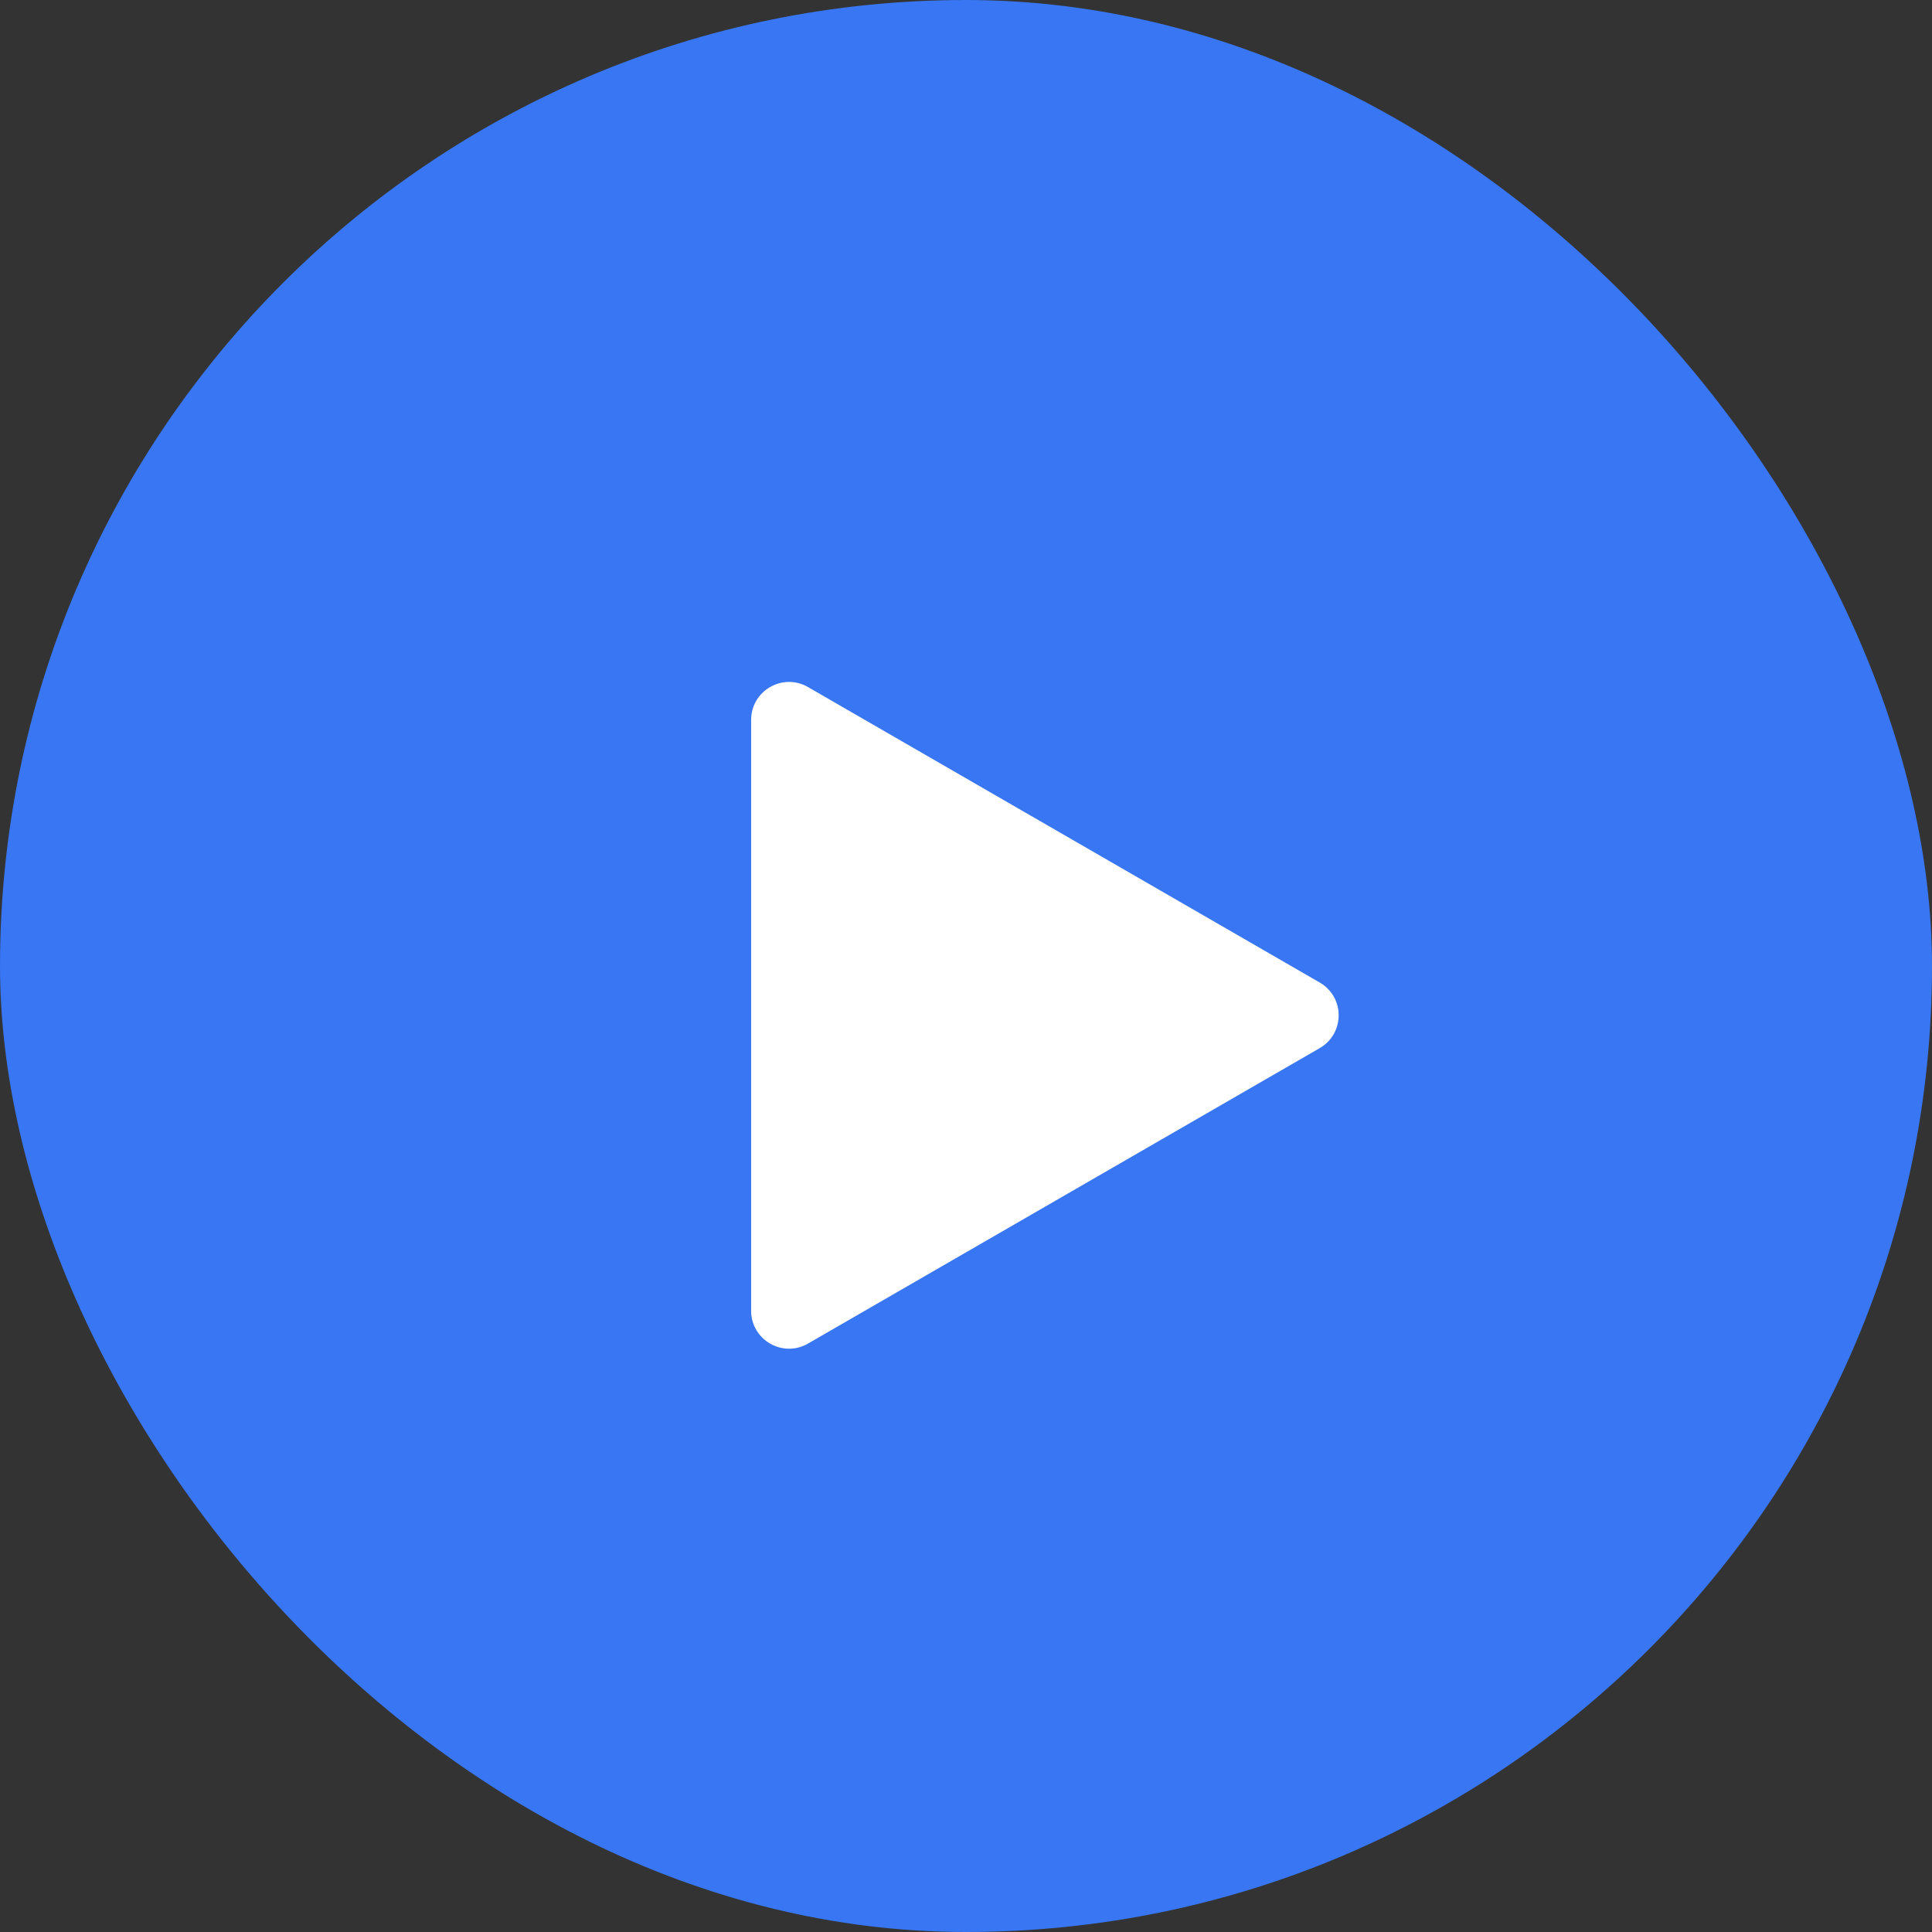 <?xml version="1.0"?>
<svg xmlns="http://www.w3.org/2000/svg" width="51" height="51" viewBox="0 0 51 51" fill="none">
  <rect x="0" y="0" width="51" height="51" fill="#333333" stroke="none"/>
  <rect width="51" height="51" rx="25.5" fill="#3876F3"/>
  <path d="M34.837 25.936C35.504 26.321 35.504 27.283 34.837 27.668L21.328 35.468C20.662 35.852 19.828 35.371 19.828 34.602L19.828 19.003C19.828 18.233 20.662 17.752 21.328 18.136L34.837 25.936Z" fill="#fff"/>
</svg>
